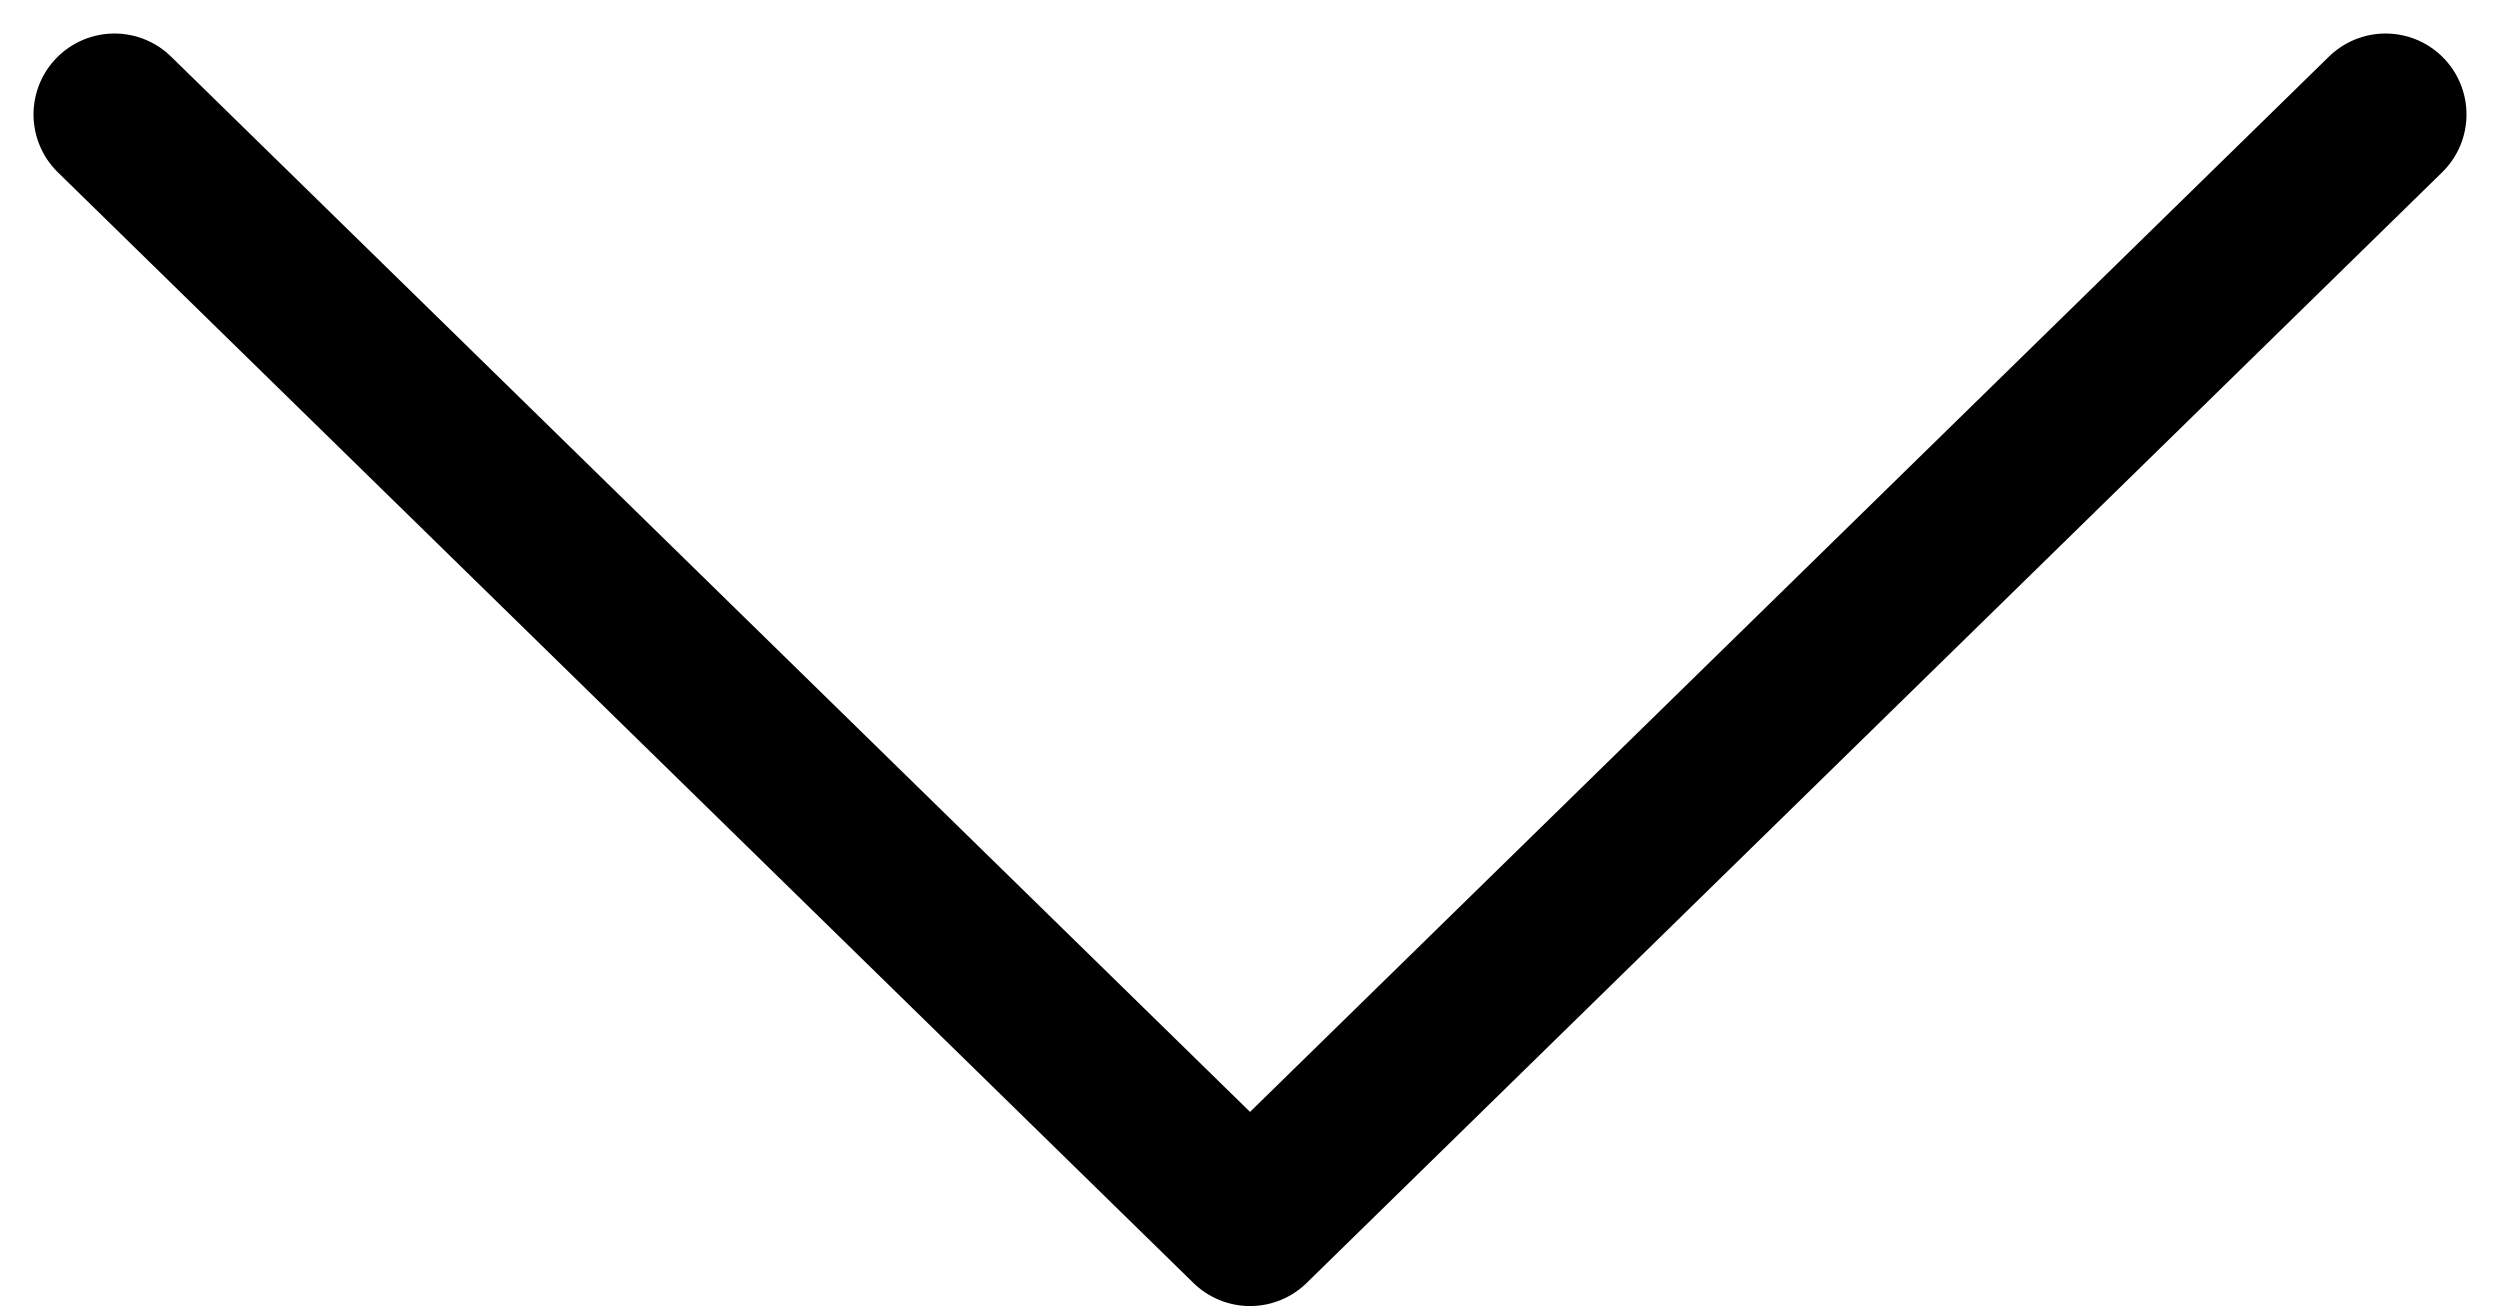 <svg xmlns="http://www.w3.org/2000/svg" width="30.887" height="16.136" viewBox="0 0 30.887 16.136">
  <path id="chevron-up" d="M34.059,9,20.03,22.722,6,9" transform="translate(-4.586 -7.586)" fill="none" stroke="#000" stroke-linecap="round" stroke-linejoin="round" stroke-width="2"/>
</svg>
